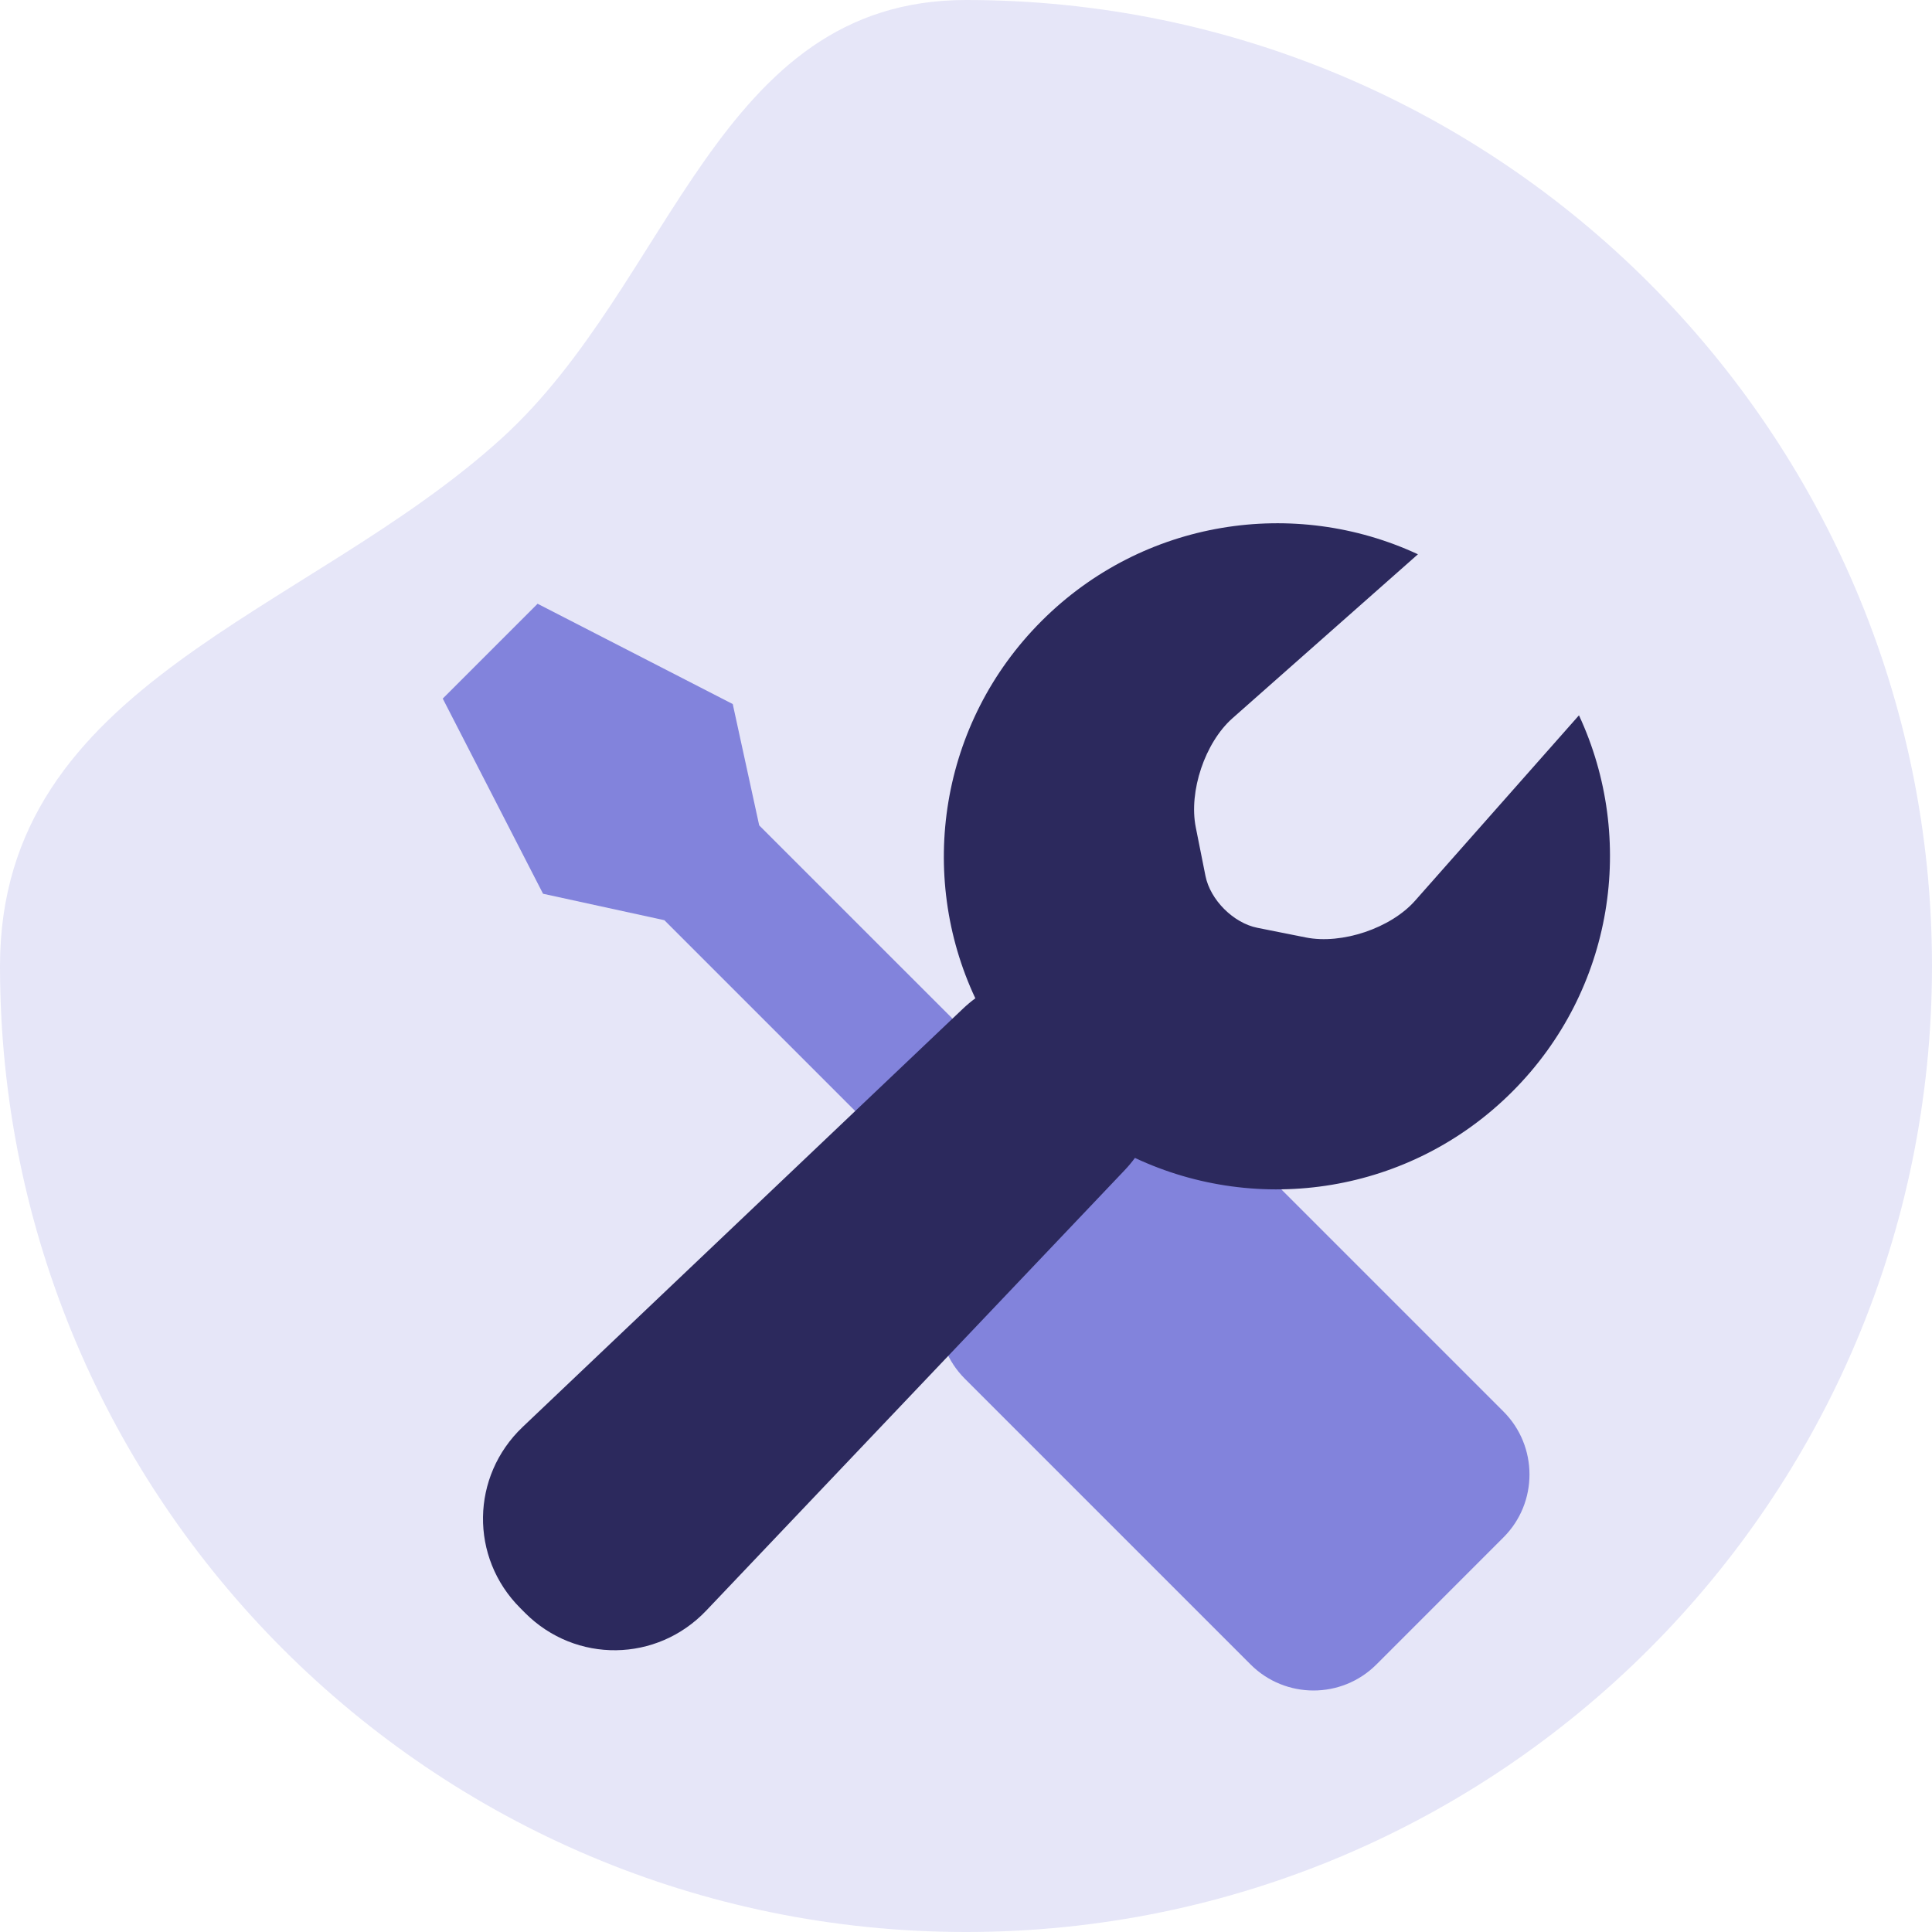<?xml version="1.0" encoding="UTF-8"?> <svg xmlns="http://www.w3.org/2000/svg" xmlns:xlink="http://www.w3.org/1999/xlink" width="48px" height="48px" viewBox="0 0 48 48"><!-- Generator: sketchtool 51.2 (57519) - http://www.bohemiancoding.com/sketch --><title>BDBA8BA6-10B5-4685-9D53-FA35B654A738</title><desc>Created with sketchtool.</desc><defs><path d="M24,48 C37.255,48 48,37.255 48,24 C48,16.953 40.38,15.287 35.543,10.896 C31.282,7.029 30.207,0 24,0 C10.745,0 0,10.745 0,24 C0,37.255 10.745,48 24,48 Z" id="path-1"></path></defs><g id="Design" stroke="none" stroke-width="1" fill="none" fill-rule="evenodd"><g id="6a-Main-Features" transform="translate(-123, -1530)"><g id="7" transform="translate(120, 1530)"><g id="control" transform="translate(3, 0)"><mask id="mask-2" fill="white"><use xlink:href="#path-1"></use></mask><use id="Mask" fill="#E6E6F8" transform="translate(24, 24) scale(-1, 1) translate(-24, -24) " xlink:href="#path-1"></use><g id="Luggage" mask="url(#mask-2)" fill-rule="nonzero"><g transform="translate(11, 13)" id="Shape"><path d="M13.372,17.728 L5.506,9.862 L2.492,9.205 L0,4.356 L2.356,2 L7.205,4.492 L7.862,7.506 L15.728,15.371 L16.13,14.969 C16.992,14.107 18.394,14.111 19.256,14.972 L26.353,22.069 C27.216,22.933 27.214,24.335 26.355,25.194 L23.195,28.355 C22.332,29.217 20.93,29.214 20.069,28.352 L12.972,21.255 C12.108,20.391 12.11,18.989 12.969,18.13 L13.372,17.728 L13.372,17.728 Z" fill="#8283DC"></path><path d="M13.232,11.803 C11.791,8.736 12.341,4.965 14.878,2.428 C17.408,-0.102 21.166,-0.655 24.228,0.771 L19.621,4.844 C18.937,5.449 18.53,6.662 18.709,7.556 L18.949,8.76 C19.068,9.358 19.645,9.933 20.239,10.051 L21.443,10.291 C22.339,10.47 23.553,10.061 24.156,9.379 L28.229,4.772 C29.655,7.834 29.102,11.592 26.572,14.122 C24.035,16.659 20.264,17.208 17.197,15.768 C17.119,15.875 17.033,15.977 16.94,16.075 L6.547,27.014 C5.32,28.305 3.305,28.331 2.048,27.075 L1.925,26.951 C0.667,25.694 0.697,23.678 1.985,22.453 L12.925,12.06 C13.023,11.967 13.125,11.881 13.232,11.803 Z" fill="#2C295D"></path></g></g></g></g></g></g></svg> 